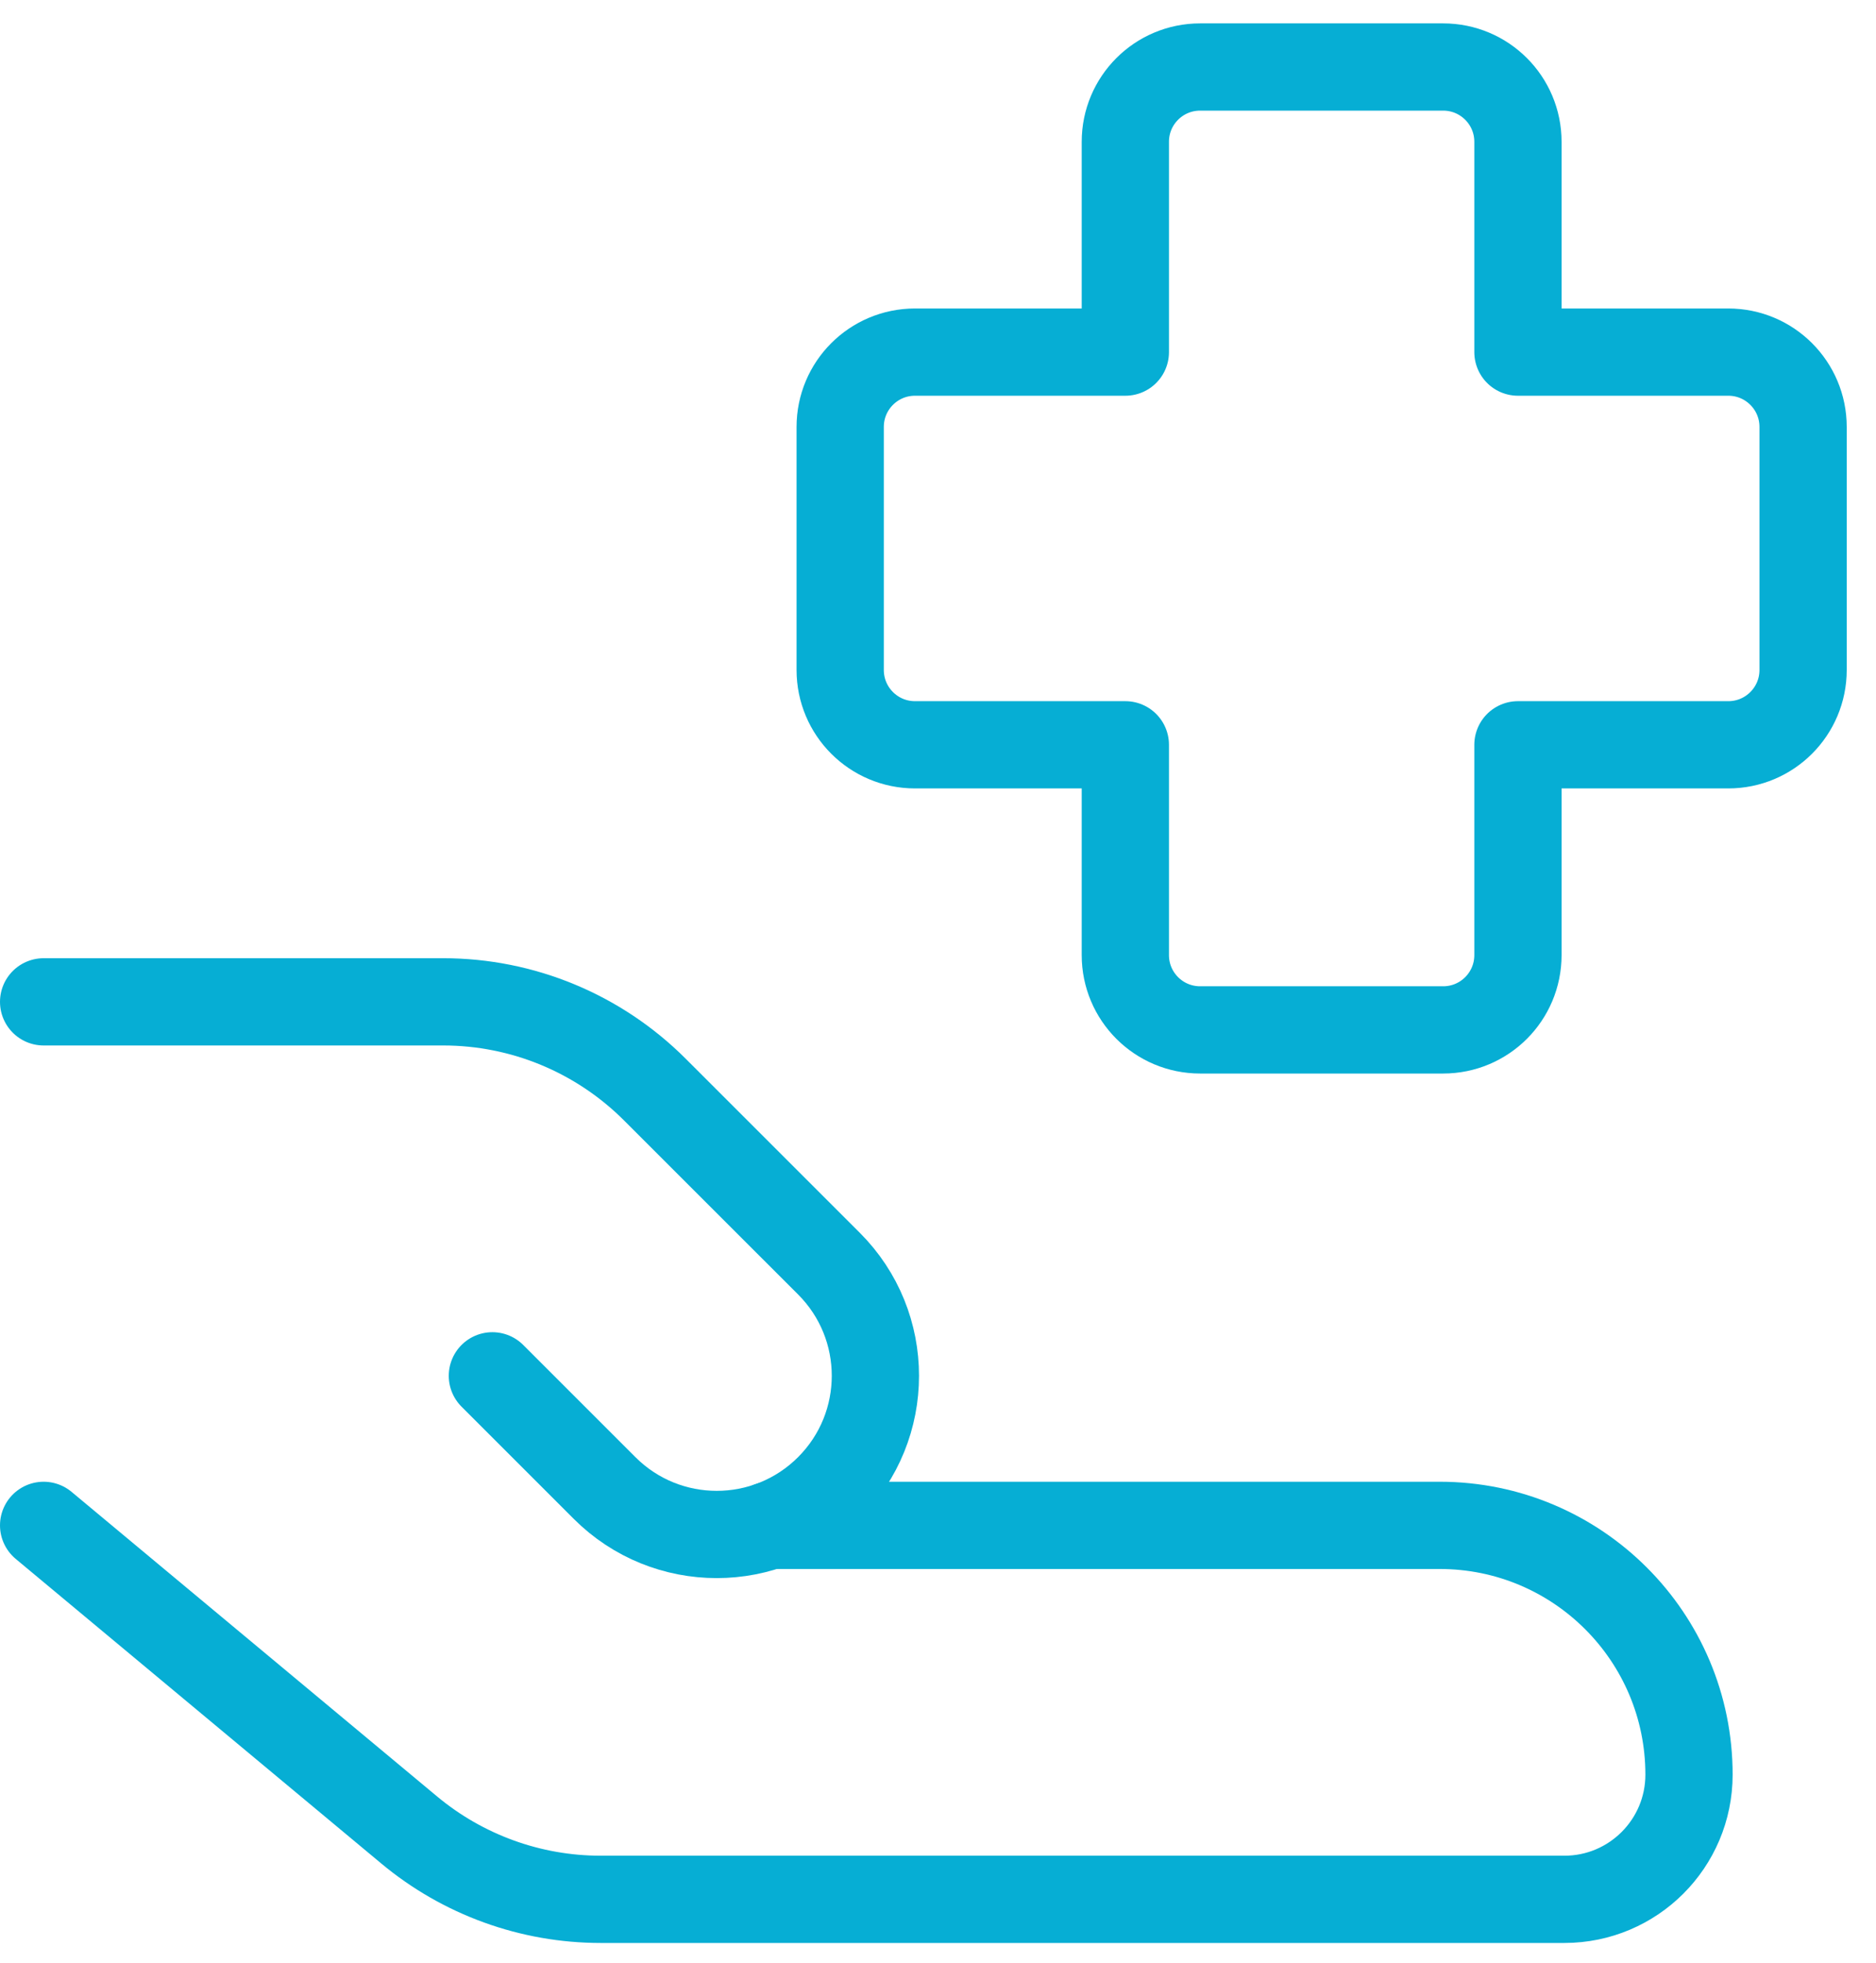 <svg width="43" height="45" viewBox="0 0 43 45" fill="none" xmlns="http://www.w3.org/2000/svg">
<path d="M27.508 1.536C26.561 1.536 25.794 2.303 25.794 3.25V8.071H20.972C20.025 8.071 19.258 8.839 19.258 9.786V15.357C19.258 16.304 20.025 17.072 20.972 17.072H25.794V21.893C25.794 22.84 26.561 23.607 27.508 23.607H33.079C34.026 23.607 34.793 22.84 34.793 21.893V17.072H39.615C40.562 17.072 41.329 16.304 41.329 15.357V9.786C41.329 8.839 40.562 8.071 39.615 8.071H34.793V3.25C34.793 2.303 34.026 1.536 33.079 1.536H27.508Z" stroke="#06AED4" stroke-width="2" stroke-linecap="round" stroke-linejoin="round"/>
<path d="M1 34.964L9.379 41.946C10.611 42.973 12.164 43.536 13.768 43.536H35.857C37.435 43.536 38.714 42.256 38.714 40.678C38.714 37.522 36.156 34.964 33 34.964H17.643" stroke="#06AED4" stroke-width="2" stroke-linecap="round" stroke-linejoin="round"/>
<path d="M11.286 31.536L13.857 34.107C15.277 35.528 17.58 35.528 19 34.107C20.42 32.687 20.42 30.384 19 28.964L15.008 24.973C13.722 23.687 11.978 22.964 10.16 22.964H1" stroke="#06AED4" stroke-width="2" stroke-linecap="round" stroke-linejoin="round"/>
</svg>
